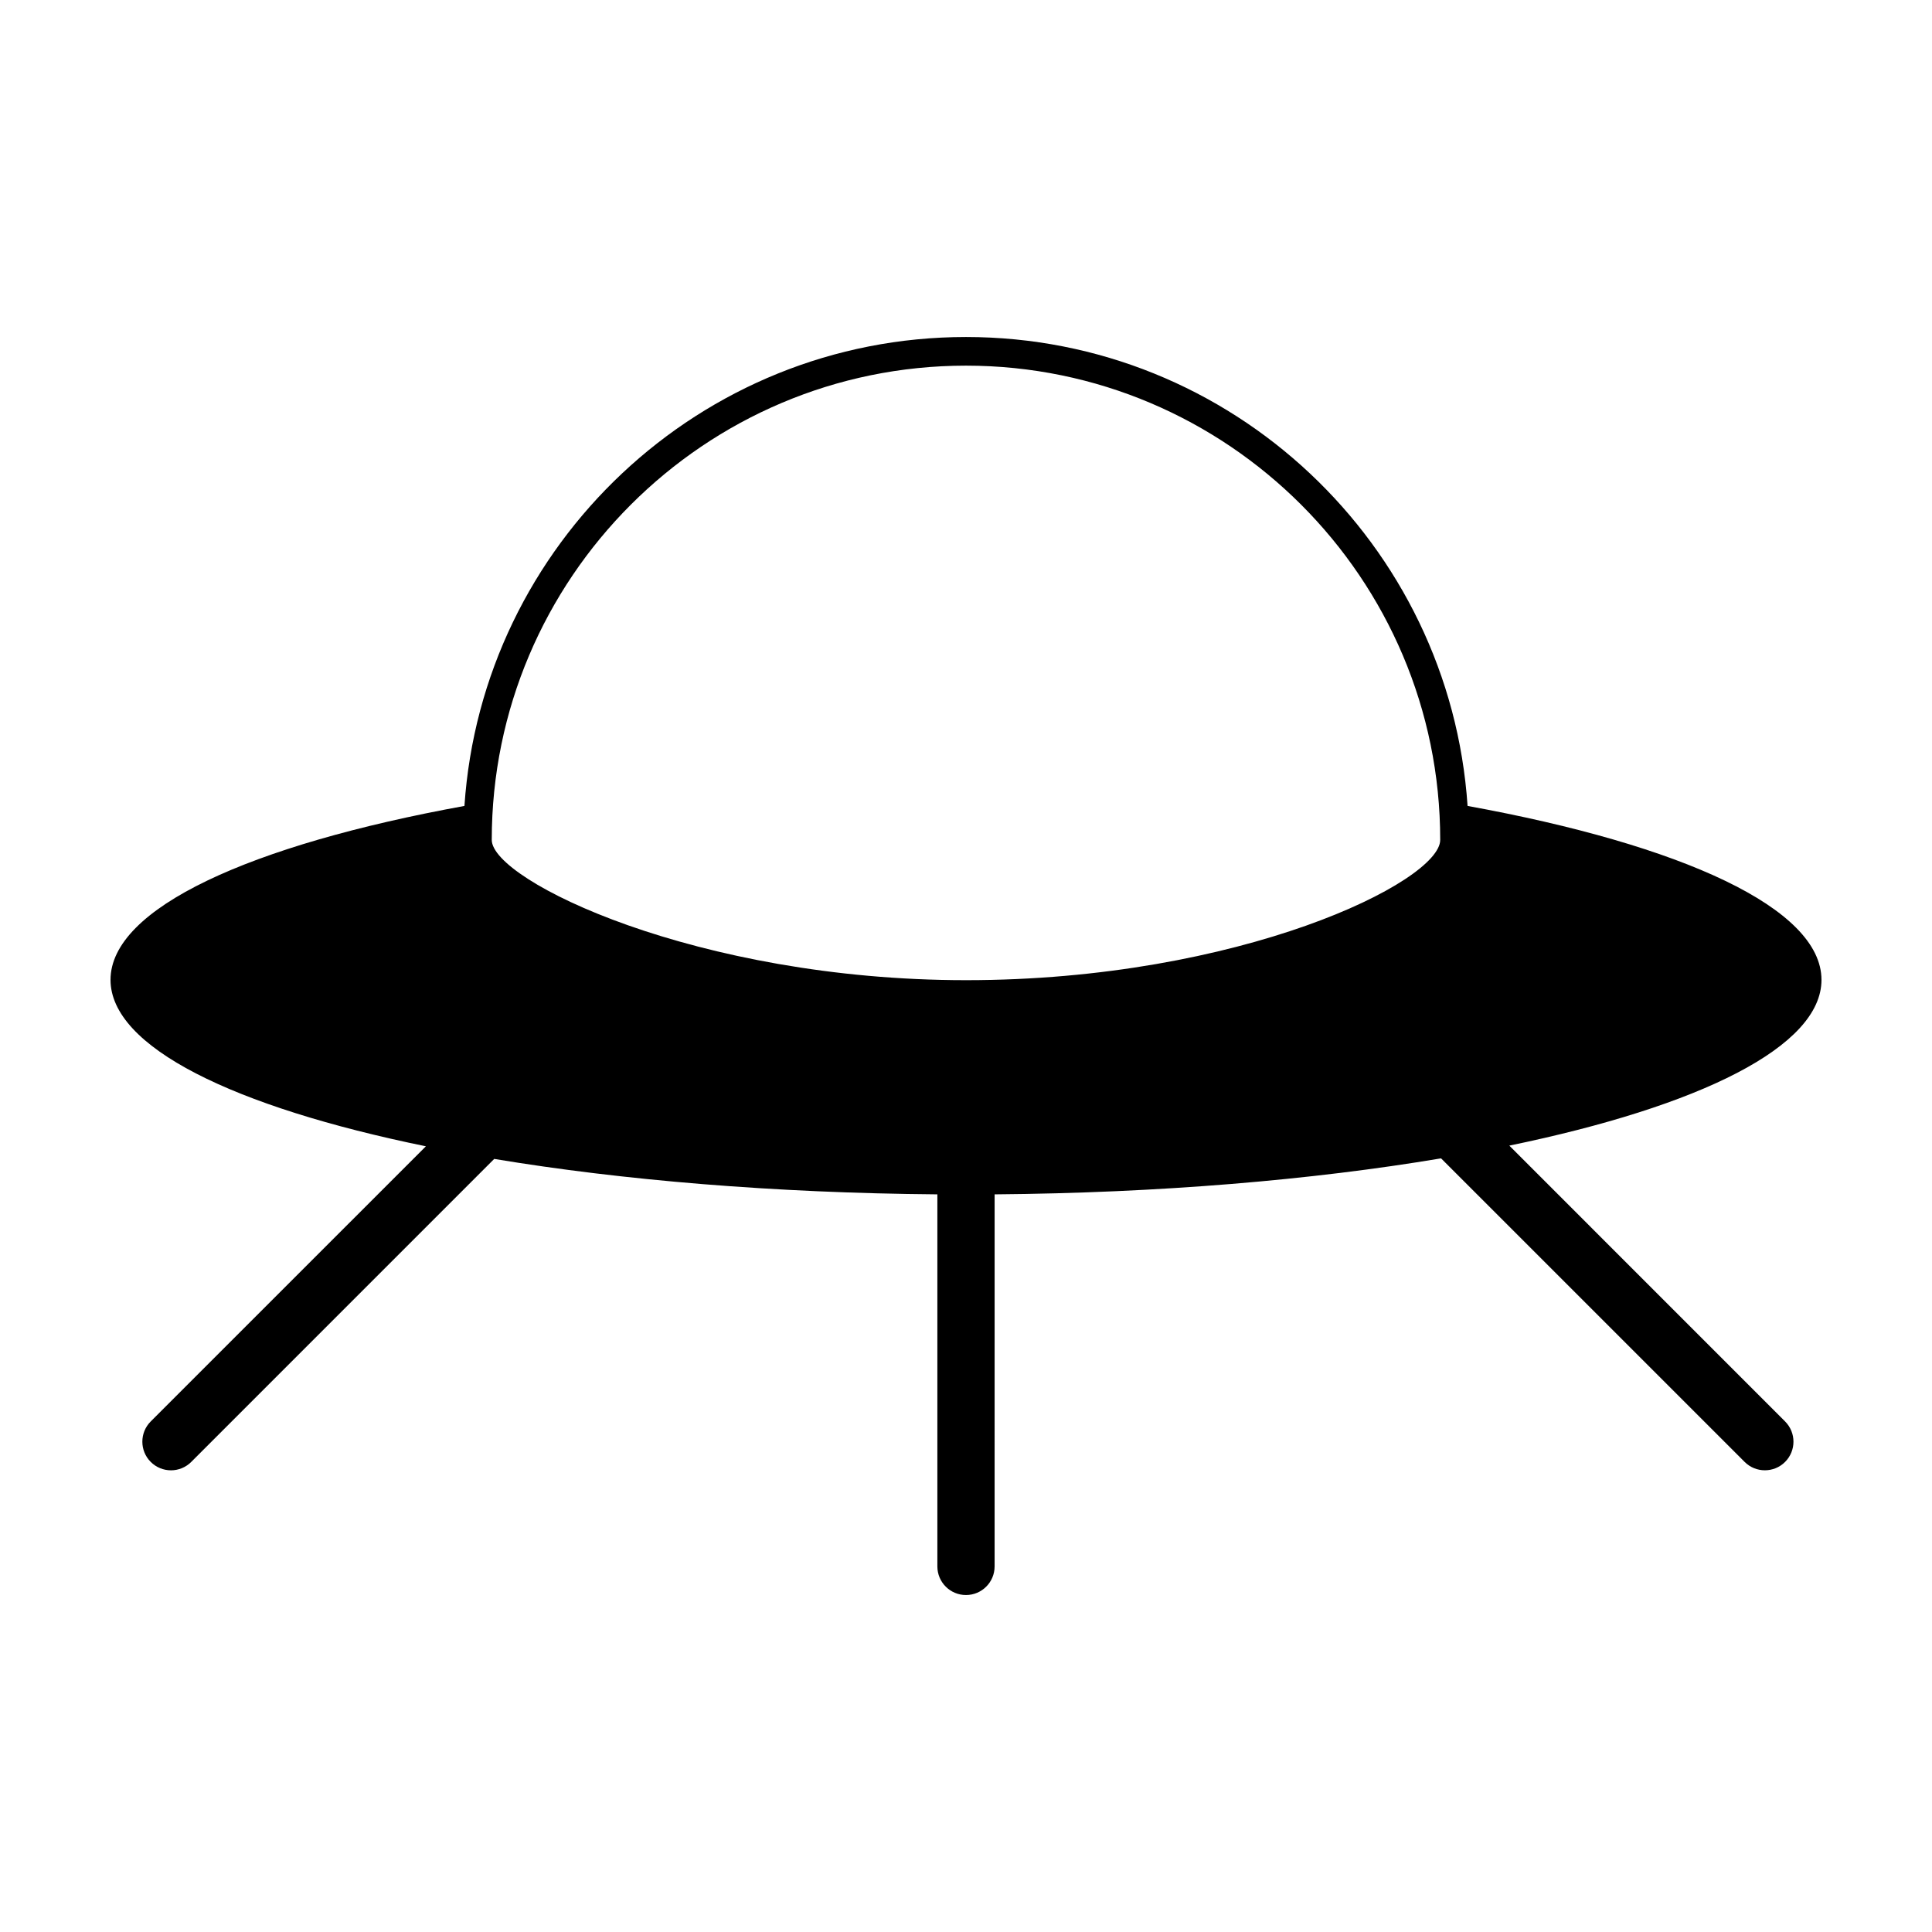 <?xml version="1.0" encoding="UTF-8"?>
<!-- The Best Svg Icon site in the world: iconSvg.co, Visit us! https://iconsvg.co -->
<svg fill="#000000" width="800px" height="800px" version="1.1" viewBox="144 144 512 512" xmlns="http://www.w3.org/2000/svg">
 <path d="m626.71 403.66c0-18.957-36.973-35.746-93.789-46.078-4.648-69.305-62.477-124.27-132.92-124.27-70.453 0-128.27 54.965-132.92 124.27-56.82 10.336-93.793 27.125-93.793 46.082 0 17.793 32.582 33.684 83.578 44.117l-72.922 72.918c-2.961 2.961-2.961 7.766 0 10.727 1.48 1.48 3.422 2.223 5.367 2.223 1.941 0 3.883-0.742 5.359-2.215l80.301-80.309c33.875 5.633 74.117 9.039 117.44 9.391v98.602c0 4.188 3.394 7.582 7.582 7.582 4.191 0 7.586-3.394 7.586-7.582l0.004-98.602c43.695-0.359 84.262-3.82 118.31-9.539l80.453 80.449c1.48 1.48 3.422 2.215 5.359 2.215 1.941 0 3.883-0.734 5.359-2.215 2.961-2.961 2.961-7.766 0-10.727l-73.082-73.098c50.516-10.43 82.73-26.242 82.73-43.938zm-226.71-162.76c69.301 0 125.67 56.375 125.67 125.68 0 11.09-53.066 37.176-125.67 37.176-71.277 0-125.68-26.395-125.68-37.176 0-69.297 56.375-125.68 125.68-125.68z"/>
</svg>